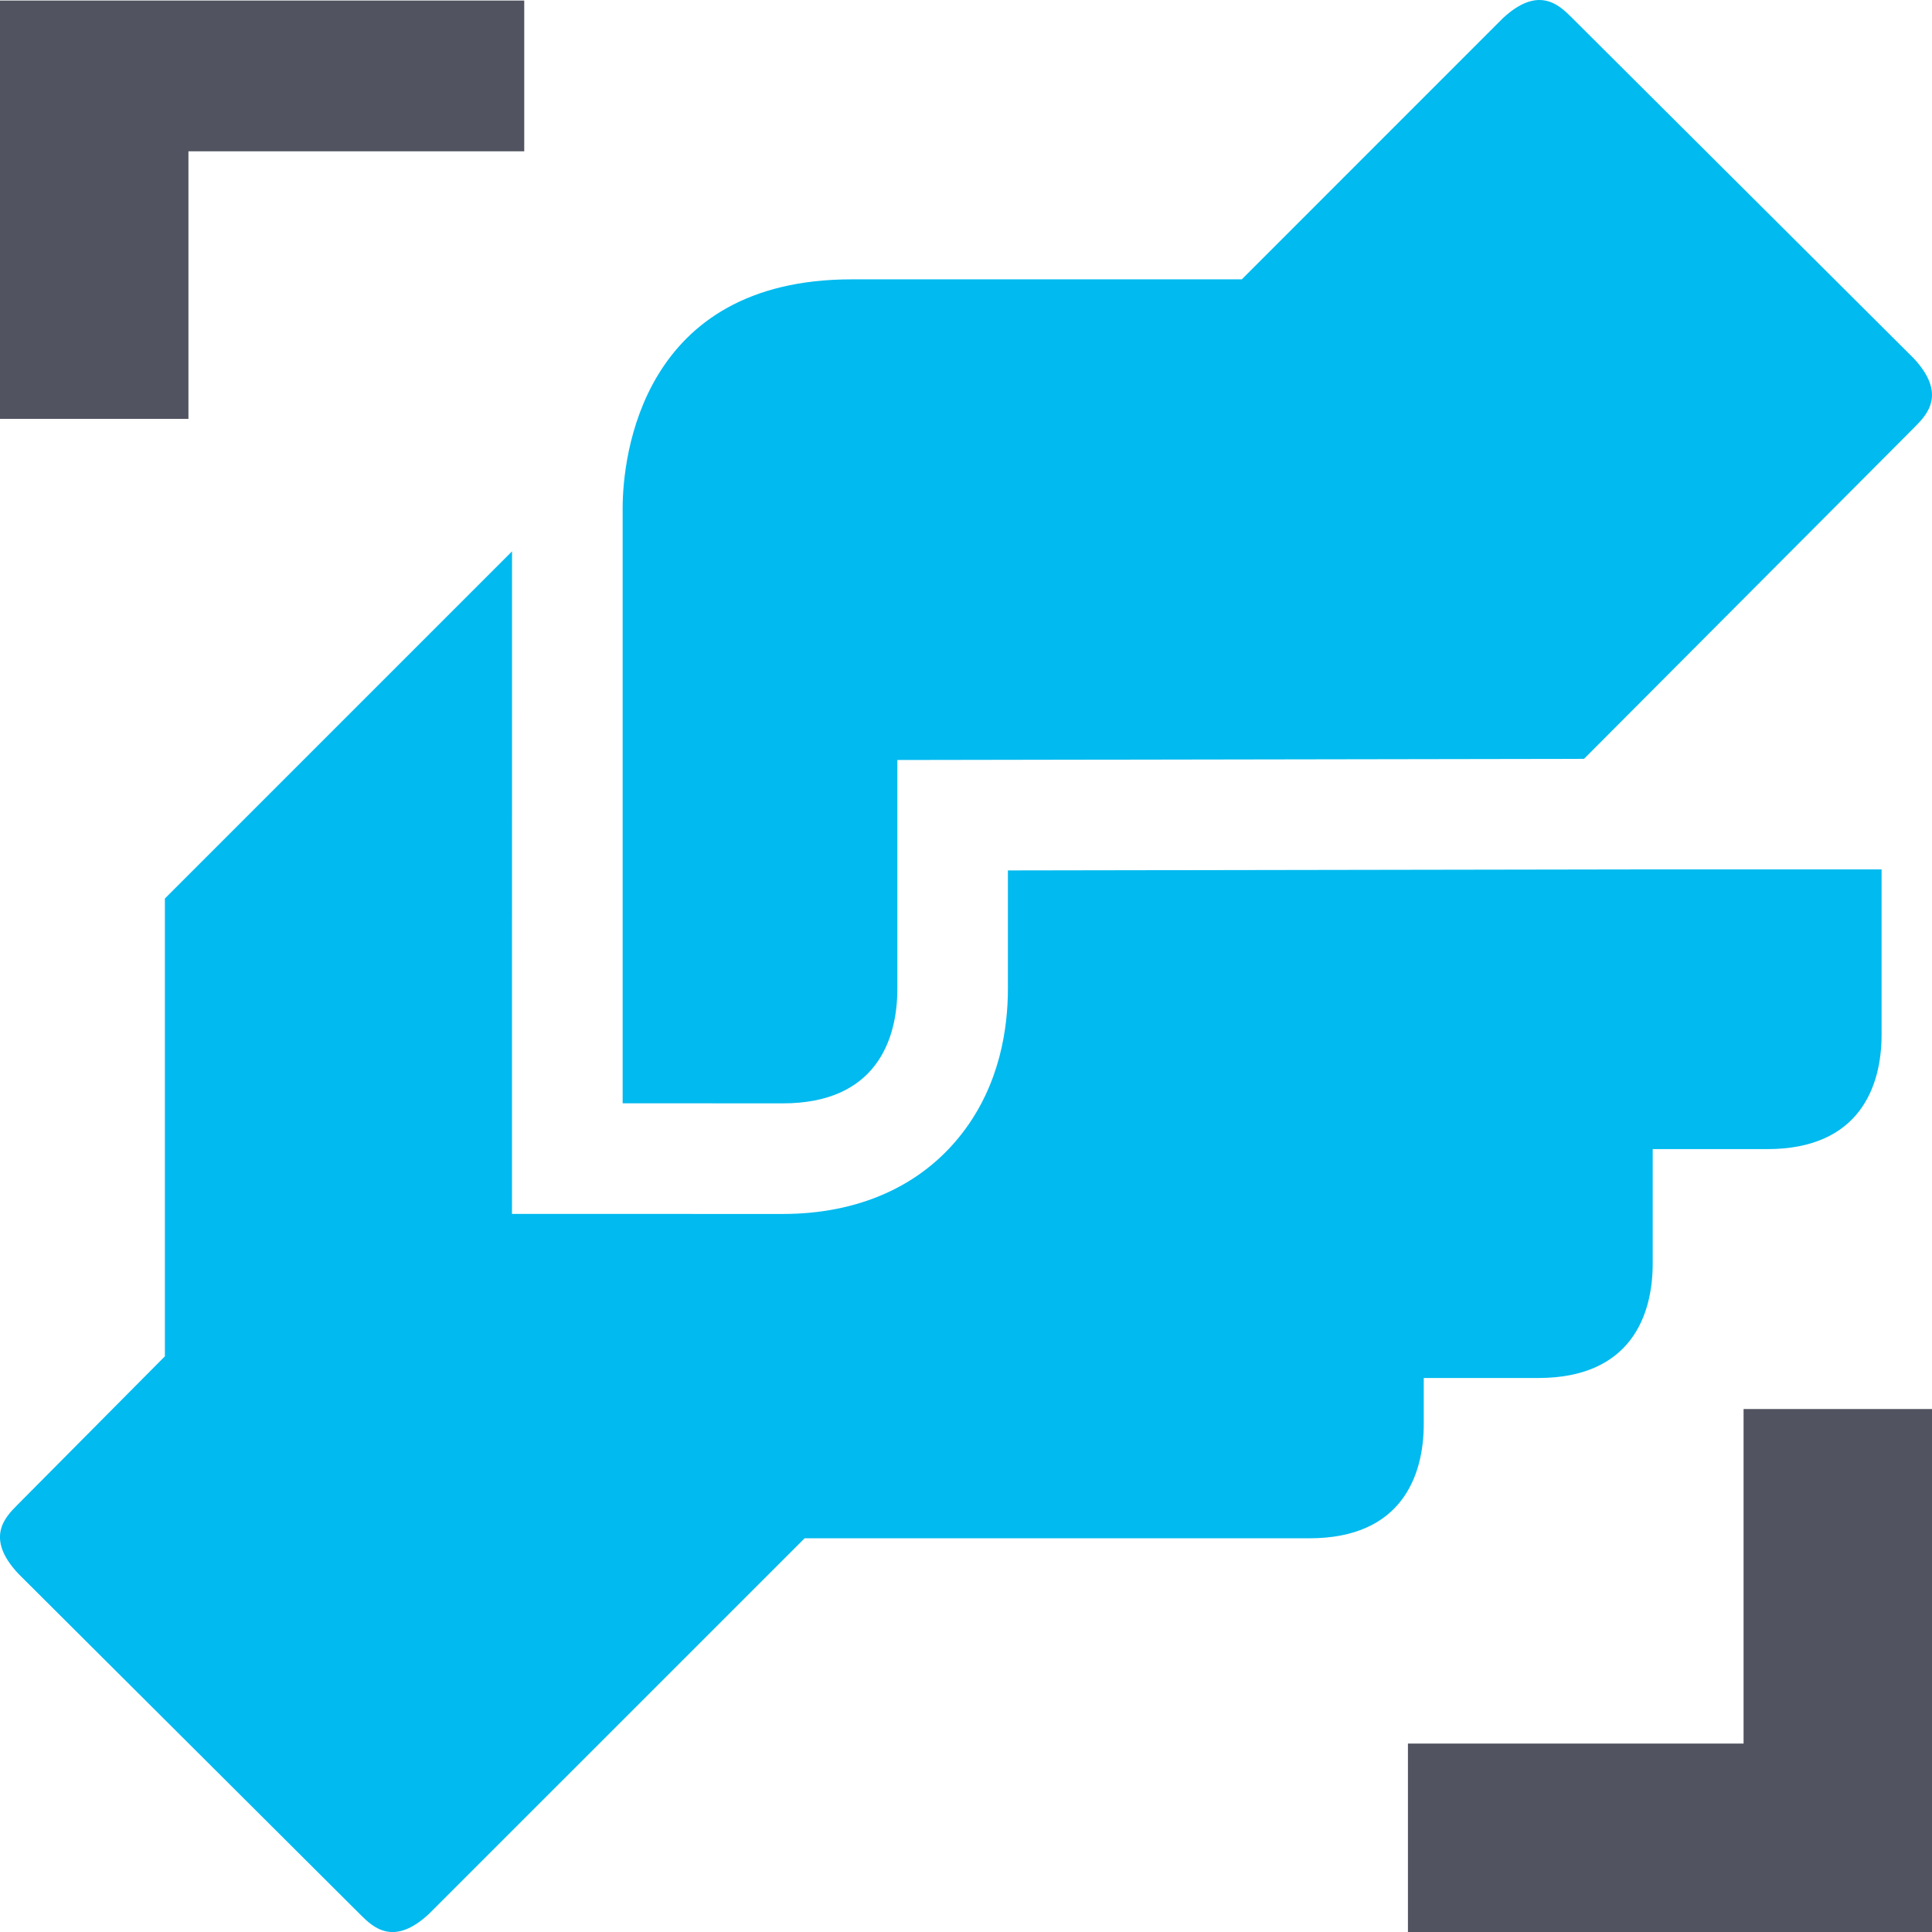 <svg xmlns="http://www.w3.org/2000/svg" width="32" height="32" viewBox="0 0 32 32" fill="none"><g clip-path="url(#clip0_6233_4229)"><path d="M23.32 32L23.32 28.879L28.879 28.879L28.879 23.338L32 23.338L32 32L23.32 32Z" fill="#515360"></path><path d="M8.683 0.009L8.683 2.506L3.121 2.506L3.121 6.938L-0 6.938L-0 0.009L8.683 0.009Z" fill="#515360"></path><path d="M31.715 7.072L26.236 12.569L14.863 12.588V16.379C14.863 17.232 14.502 18.275 12.967 18.275C12.241 18.275 10.313 18.274 10.313 18.274C10.313 18.274 10.313 16.829 10.313 16.379L10.313 8.418C10.313 7.546 10.635 4.627 14.104 4.627H20.568L24.89 0.304C25.478 -0.245 25.819 0.077 26.028 0.286L31.696 5.934C32.245 6.522 31.923 6.863 31.715 7.072Z" fill="#01BAEF"></path><path d="M26.998 14.4H31.165V17.137C31.165 17.99 30.805 19.033 29.269 19.033H27.374V20.929C27.374 21.782 27.014 22.824 25.478 22.824H23.582V23.583C23.582 24.436 23.222 25.479 21.687 25.479H13.327L7.109 31.696C6.522 32.246 6.181 31.924 5.972 31.715L0.304 26.066C-0.246 25.479 0.077 25.137 0.285 24.929L2.731 22.465V14.882L8.481 9.132L8.48 20.106L12.966 20.107C14.192 20.107 15.252 19.663 15.943 18.762C16.567 17.95 16.694 17.016 16.694 16.379V14.417L26.998 14.4Z" fill="#01BAEF"></path></g><defs><clipPath id="clip0_6233_4229"><rect width="32" height="32" fill="white"></rect></clipPath></defs></svg>